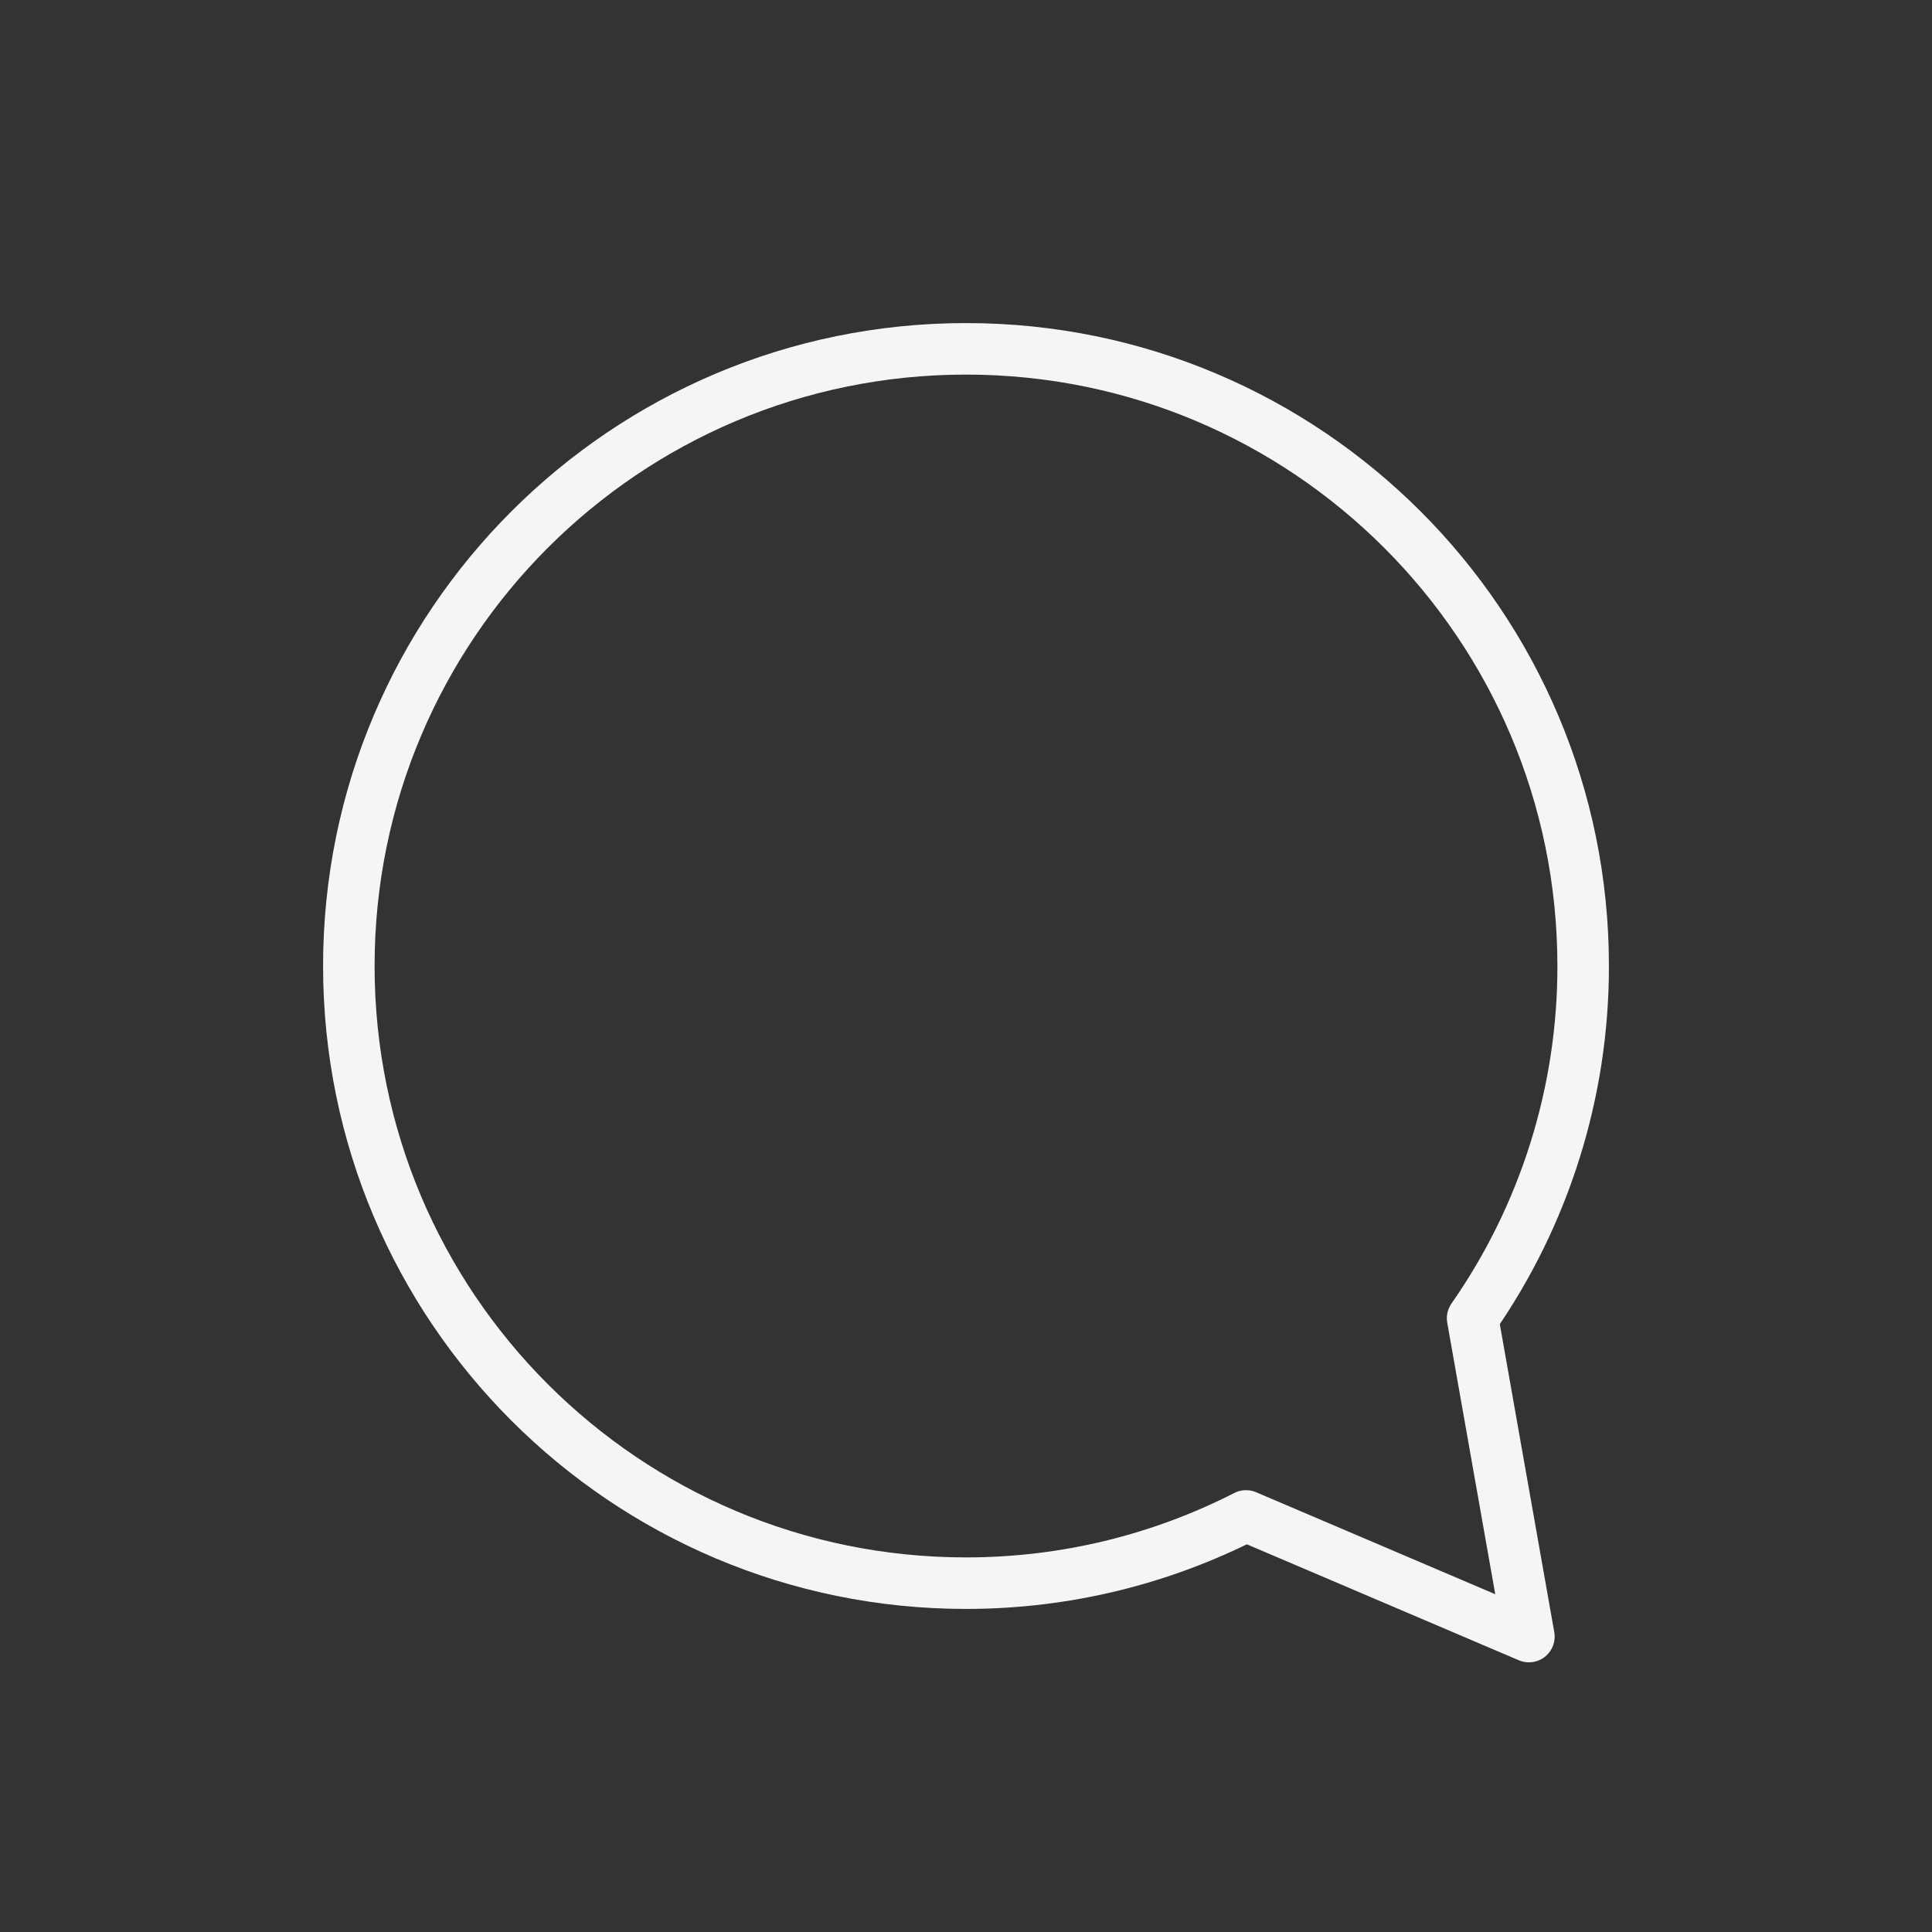 <svg xmlns="http://www.w3.org/2000/svg" fill="none" viewBox="0 0 45 45" height="45" width="45">
<rect x="0" y="0" width="45" height="45" fill="#333333" stroke="none"/>
<g id="openmoji:left-speech-bubble">
<path stroke-linejoin="round" stroke-linecap="round" stroke-miterlimit="10" stroke-width="1.2" stroke="#F5F5F7" d="M34.3 30.705C35.979 28.299 36.878 25.434 36.875 22.5C36.875 14.561 30.439 8.125 22.5 8.125C14.561 8.125 8.125 14.561 8.125 22.5C8.125 30.439 14.561 36.875 22.5 36.875C24.849 36.875 27.064 36.308 29.022 35.309L32.031 36.592L35.611 38.119L34.933 34.286L34.3 30.705Z" id="Vector"></path>
</g>
</svg>
